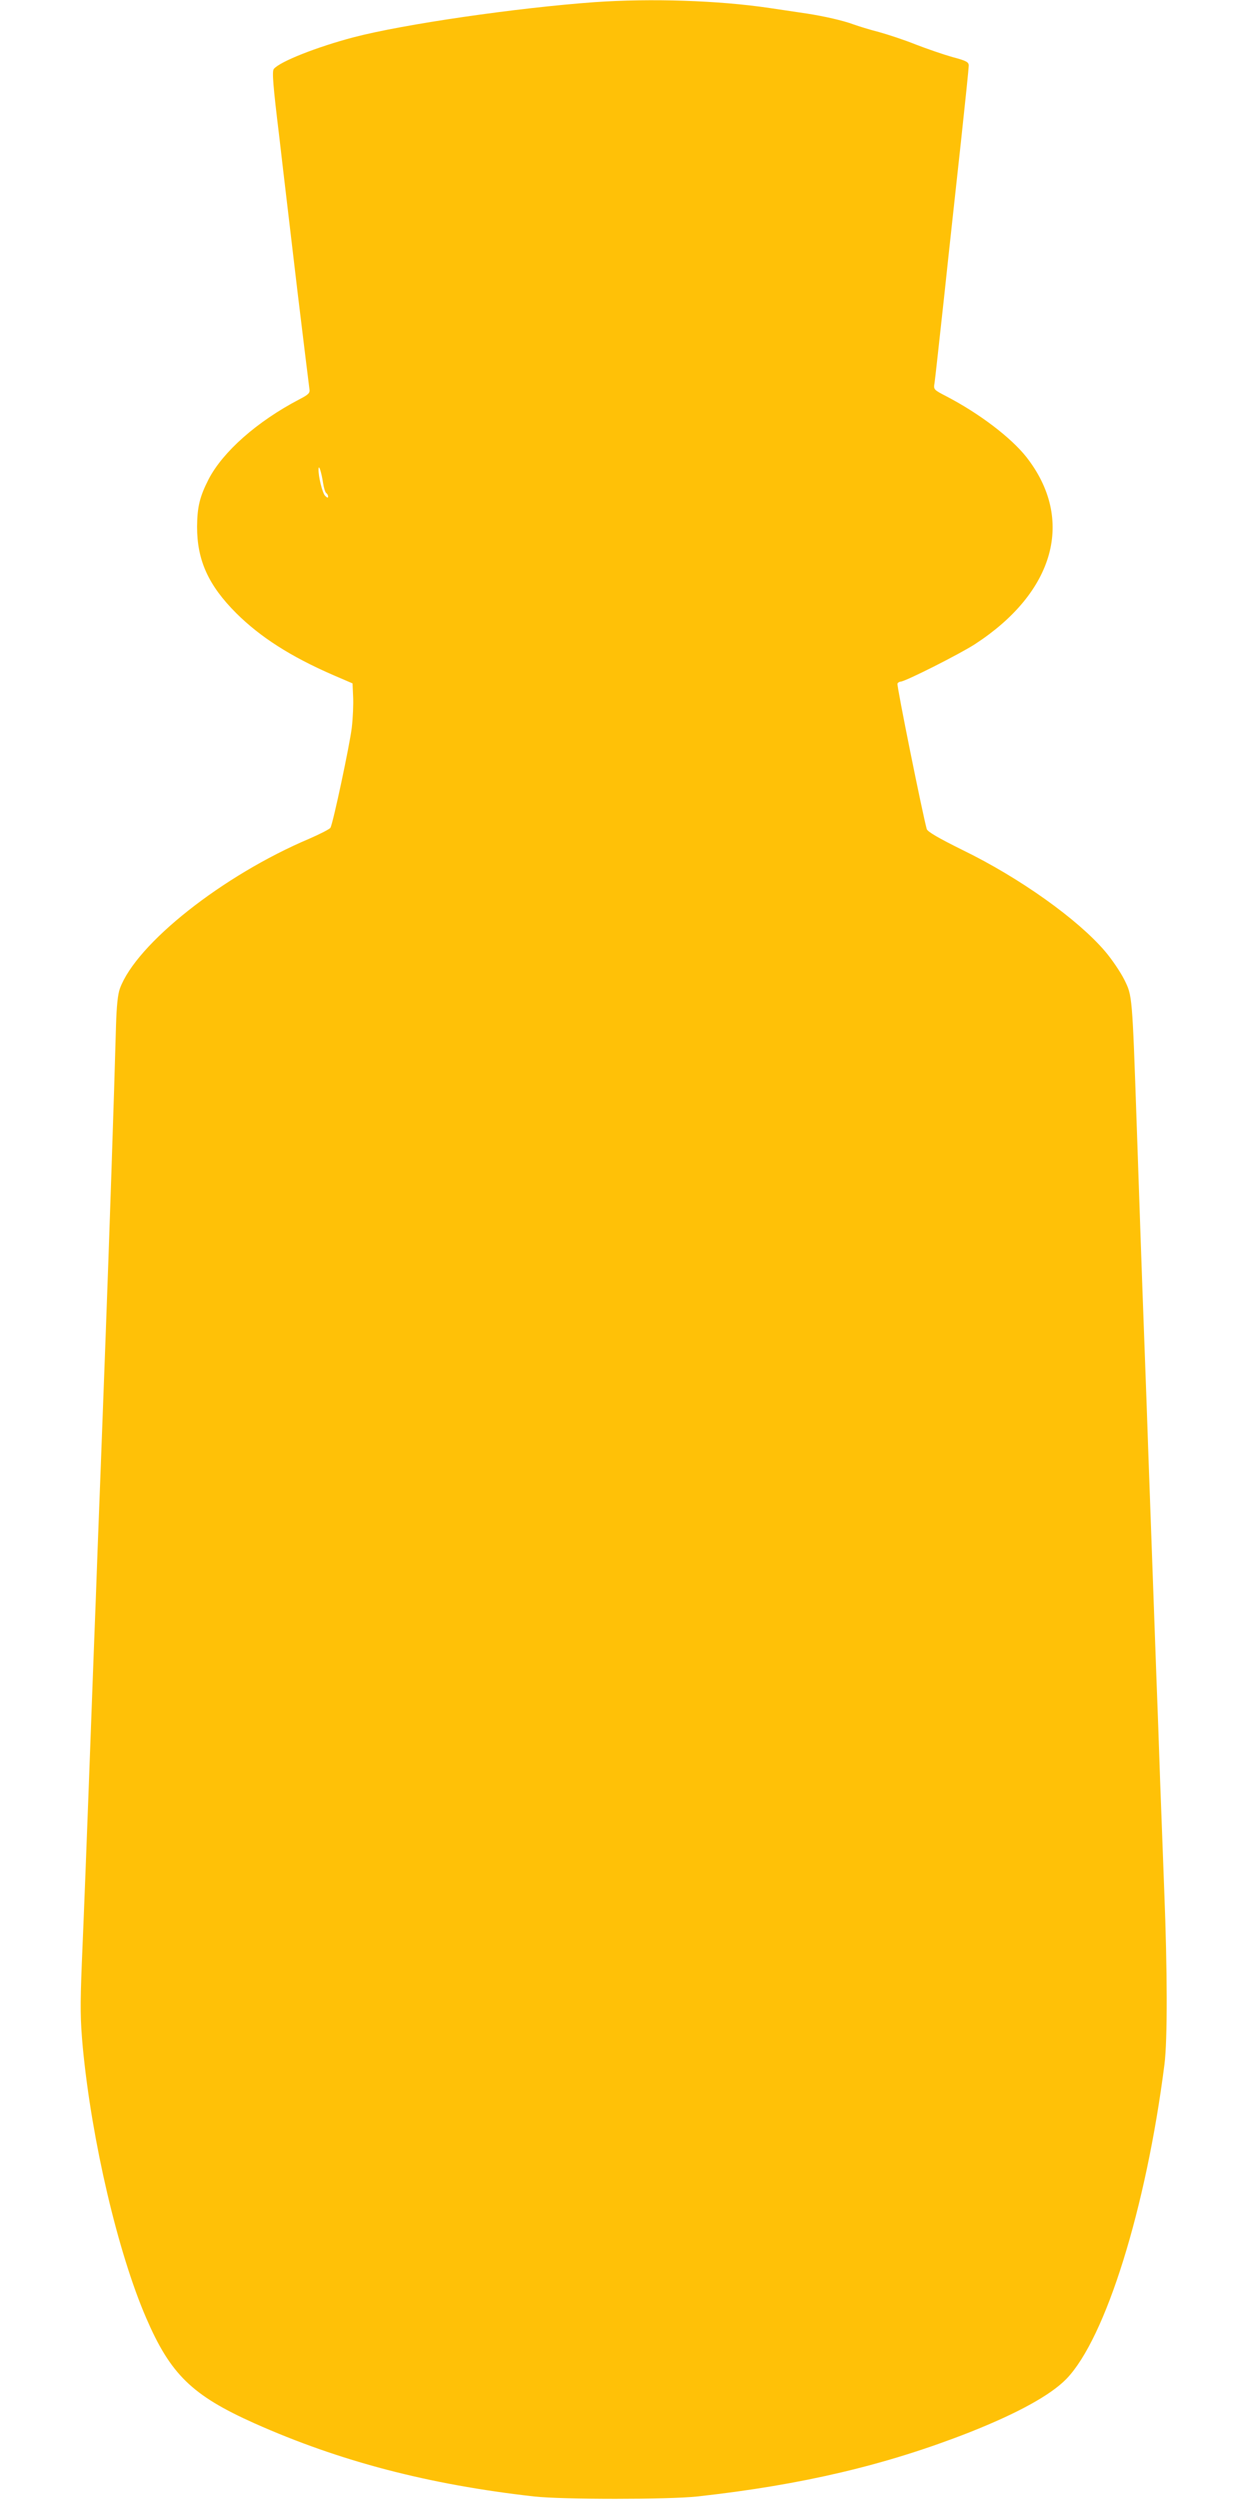 <?xml version="1.0" standalone="no"?>
<!DOCTYPE svg PUBLIC "-//W3C//DTD SVG 20010904//EN"
 "http://www.w3.org/TR/2001/REC-SVG-20010904/DTD/svg10.dtd">
<svg version="1.0" xmlns="http://www.w3.org/2000/svg"
 width="640pt" height="1280pt" viewBox="0 0 640 1280"
 preserveAspectRatio="xMidYMid meet">
<g transform="translate(0,1280) scale(0.1,-0.1)"
fill="#ffc107" stroke="none">
<path d="M3045 12789 c-400 -29 -980 -113 -1235 -180 -186 -49 -377 -124 -408
-162 -10 -11 -4 -86 28 -348 21 -184 64 -543 94 -799 31 -256 58 -476 60 -490
4 -22 -2 -29 -52 -55 -216 -113 -391 -268 -464 -409 -46 -90 -58 -142 -59
-243 0 -172 58 -300 201 -443 123 -122 277 -221 495 -316 l100 -43 3 -68 c2
-37 -1 -109 -7 -160 -11 -89 -95 -485 -109 -511 -4 -7 -53 -32 -108 -56 -444
-188 -886 -538 -970 -767 -11 -30 -17 -90 -20 -189 -10 -366 -34 -1080 -54
-1615 -19 -513 -30 -801 -40 -1060 -5 -143 -14 -384 -20 -535 -43 -1162 -49
-1303 -61 -1590 -9 -227 -8 -289 5 -434 46 -479 180 -1050 324 -1383 125 -290
235 -397 554 -540 437 -195 892 -314 1433 -375 146 -16 686 -16 835 0 536 59
968 161 1395 329 247 98 414 190 495 273 201 208 408 873 502 1610 16 126 15
484 -1 888 -6 155 -15 407 -21 560 -5 152 -14 403 -20 557 -17 478 -30 829
-40 1110 -5 149 -14 401 -20 560 -6 160 -15 409 -20 555 -5 146 -14 407 -20
580 -23 671 -23 661 -63 743 -20 40 -64 105 -98 145 -140 165 -439 378 -731
520 -123 61 -178 93 -183 107 -20 70 -155 737 -150 745 3 6 11 10 16 10 23 0
304 142 381 192 410 267 512 640 263 958 -79 100 -241 223 -408 310 -67 35
-68 35 -62 70 3 19 25 222 50 450 24 228 63 581 85 784 22 203 40 378 40 390
0 18 -12 25 -84 44 -46 13 -130 42 -187 64 -57 23 -142 51 -189 64 -47 12
-105 30 -130 39 -53 20 -152 42 -235 55 -33 5 -121 18 -195 29 -262 39 -607
50 -895 30z m-1391 -2461 c4 -26 11 -50 17 -53 5 -4 9 -11 9 -18 0 -7 -5 -6
-15 4 -14 13 -36 102 -34 138 1 26 15 -18 23 -71z"/>
</g>
</svg>
